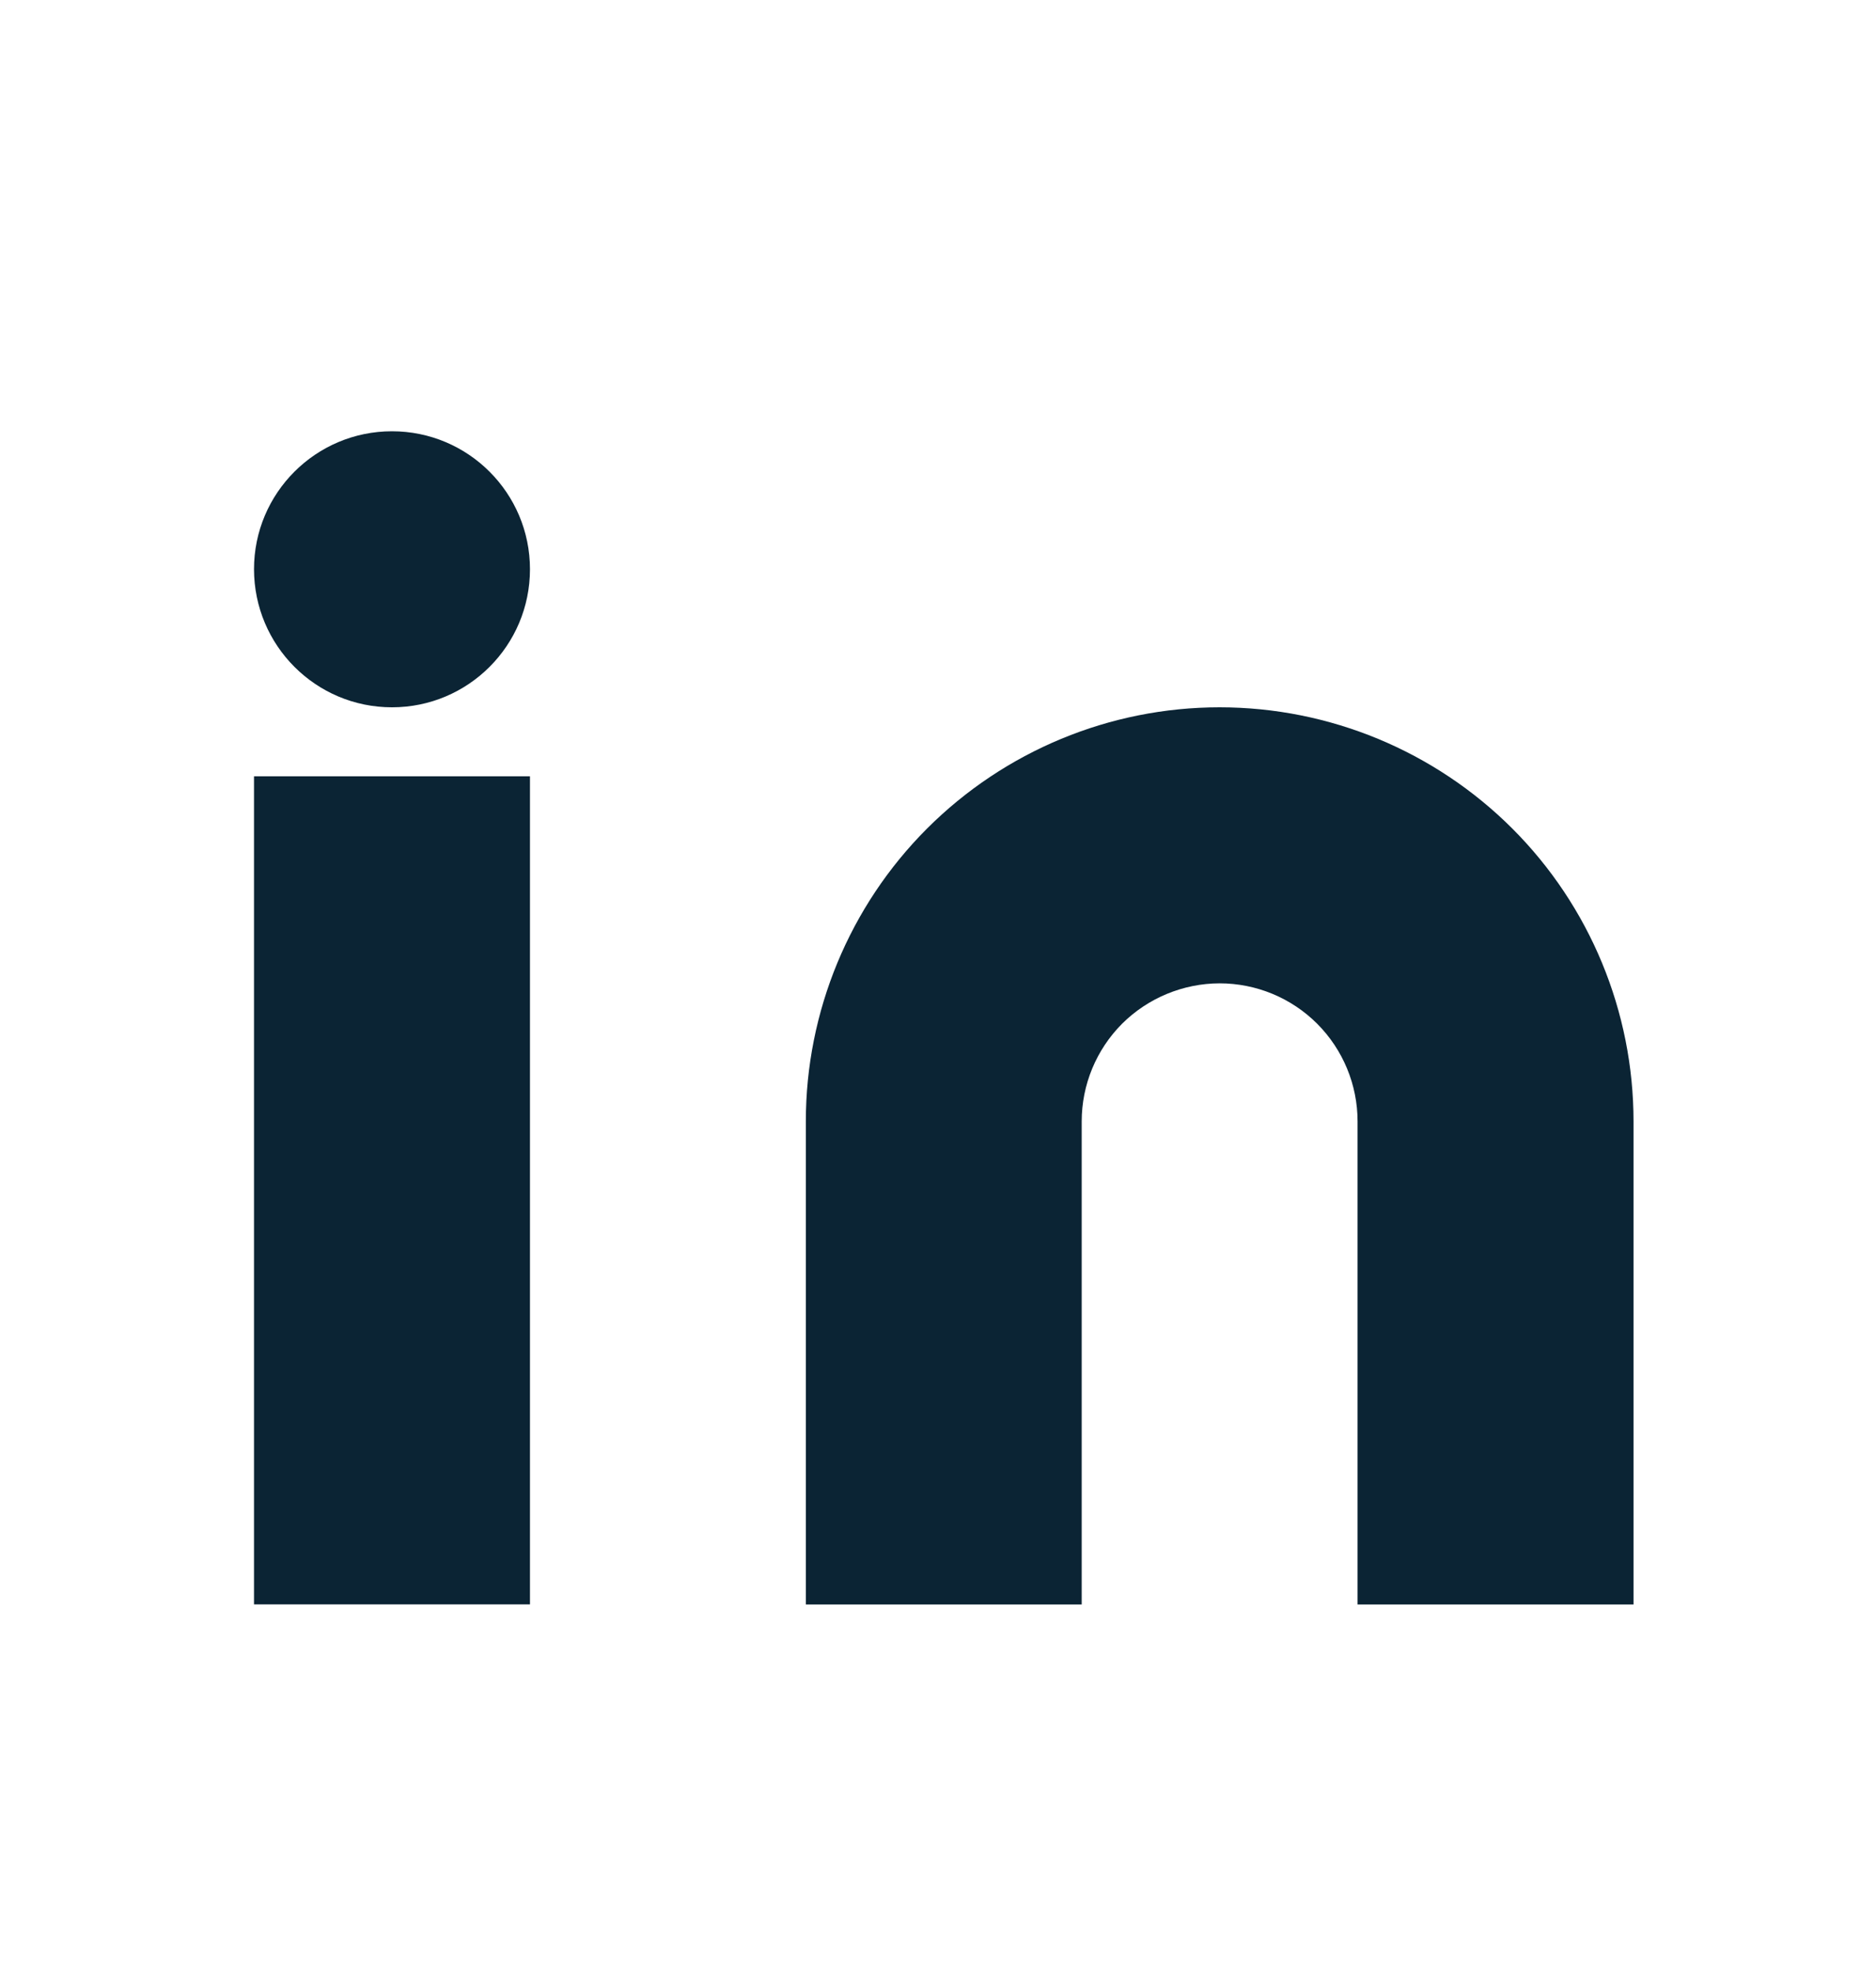 <svg width="20" height="21" viewBox="0 0 20 21" fill="none" xmlns="http://www.w3.org/2000/svg">
<path d="M13.002 7.536C14.172 7.536 15.295 8.001 16.123 8.828C16.95 9.655 17.415 10.778 17.415 11.948V17.095H14.473V11.948C14.473 11.558 14.318 11.184 14.043 10.908C13.767 10.632 13.393 10.477 13.002 10.477C12.613 10.478 12.238 10.633 11.962 10.908C11.687 11.184 11.532 11.558 11.532 11.948V17.095H8.591V11.948C8.591 10.778 9.056 9.655 9.883 8.828C10.711 8.001 11.832 7.536 13.002 7.536ZM5.65 17.094H2.708V8.271H5.65V17.094ZM4.179 4.595C4.991 4.595 5.65 5.253 5.65 6.065C5.65 6.878 4.991 7.536 4.179 7.536C3.367 7.536 2.709 6.878 2.708 6.065C2.708 5.253 3.367 4.595 4.179 4.595Z" fill="#0B2434"/>
</svg>
